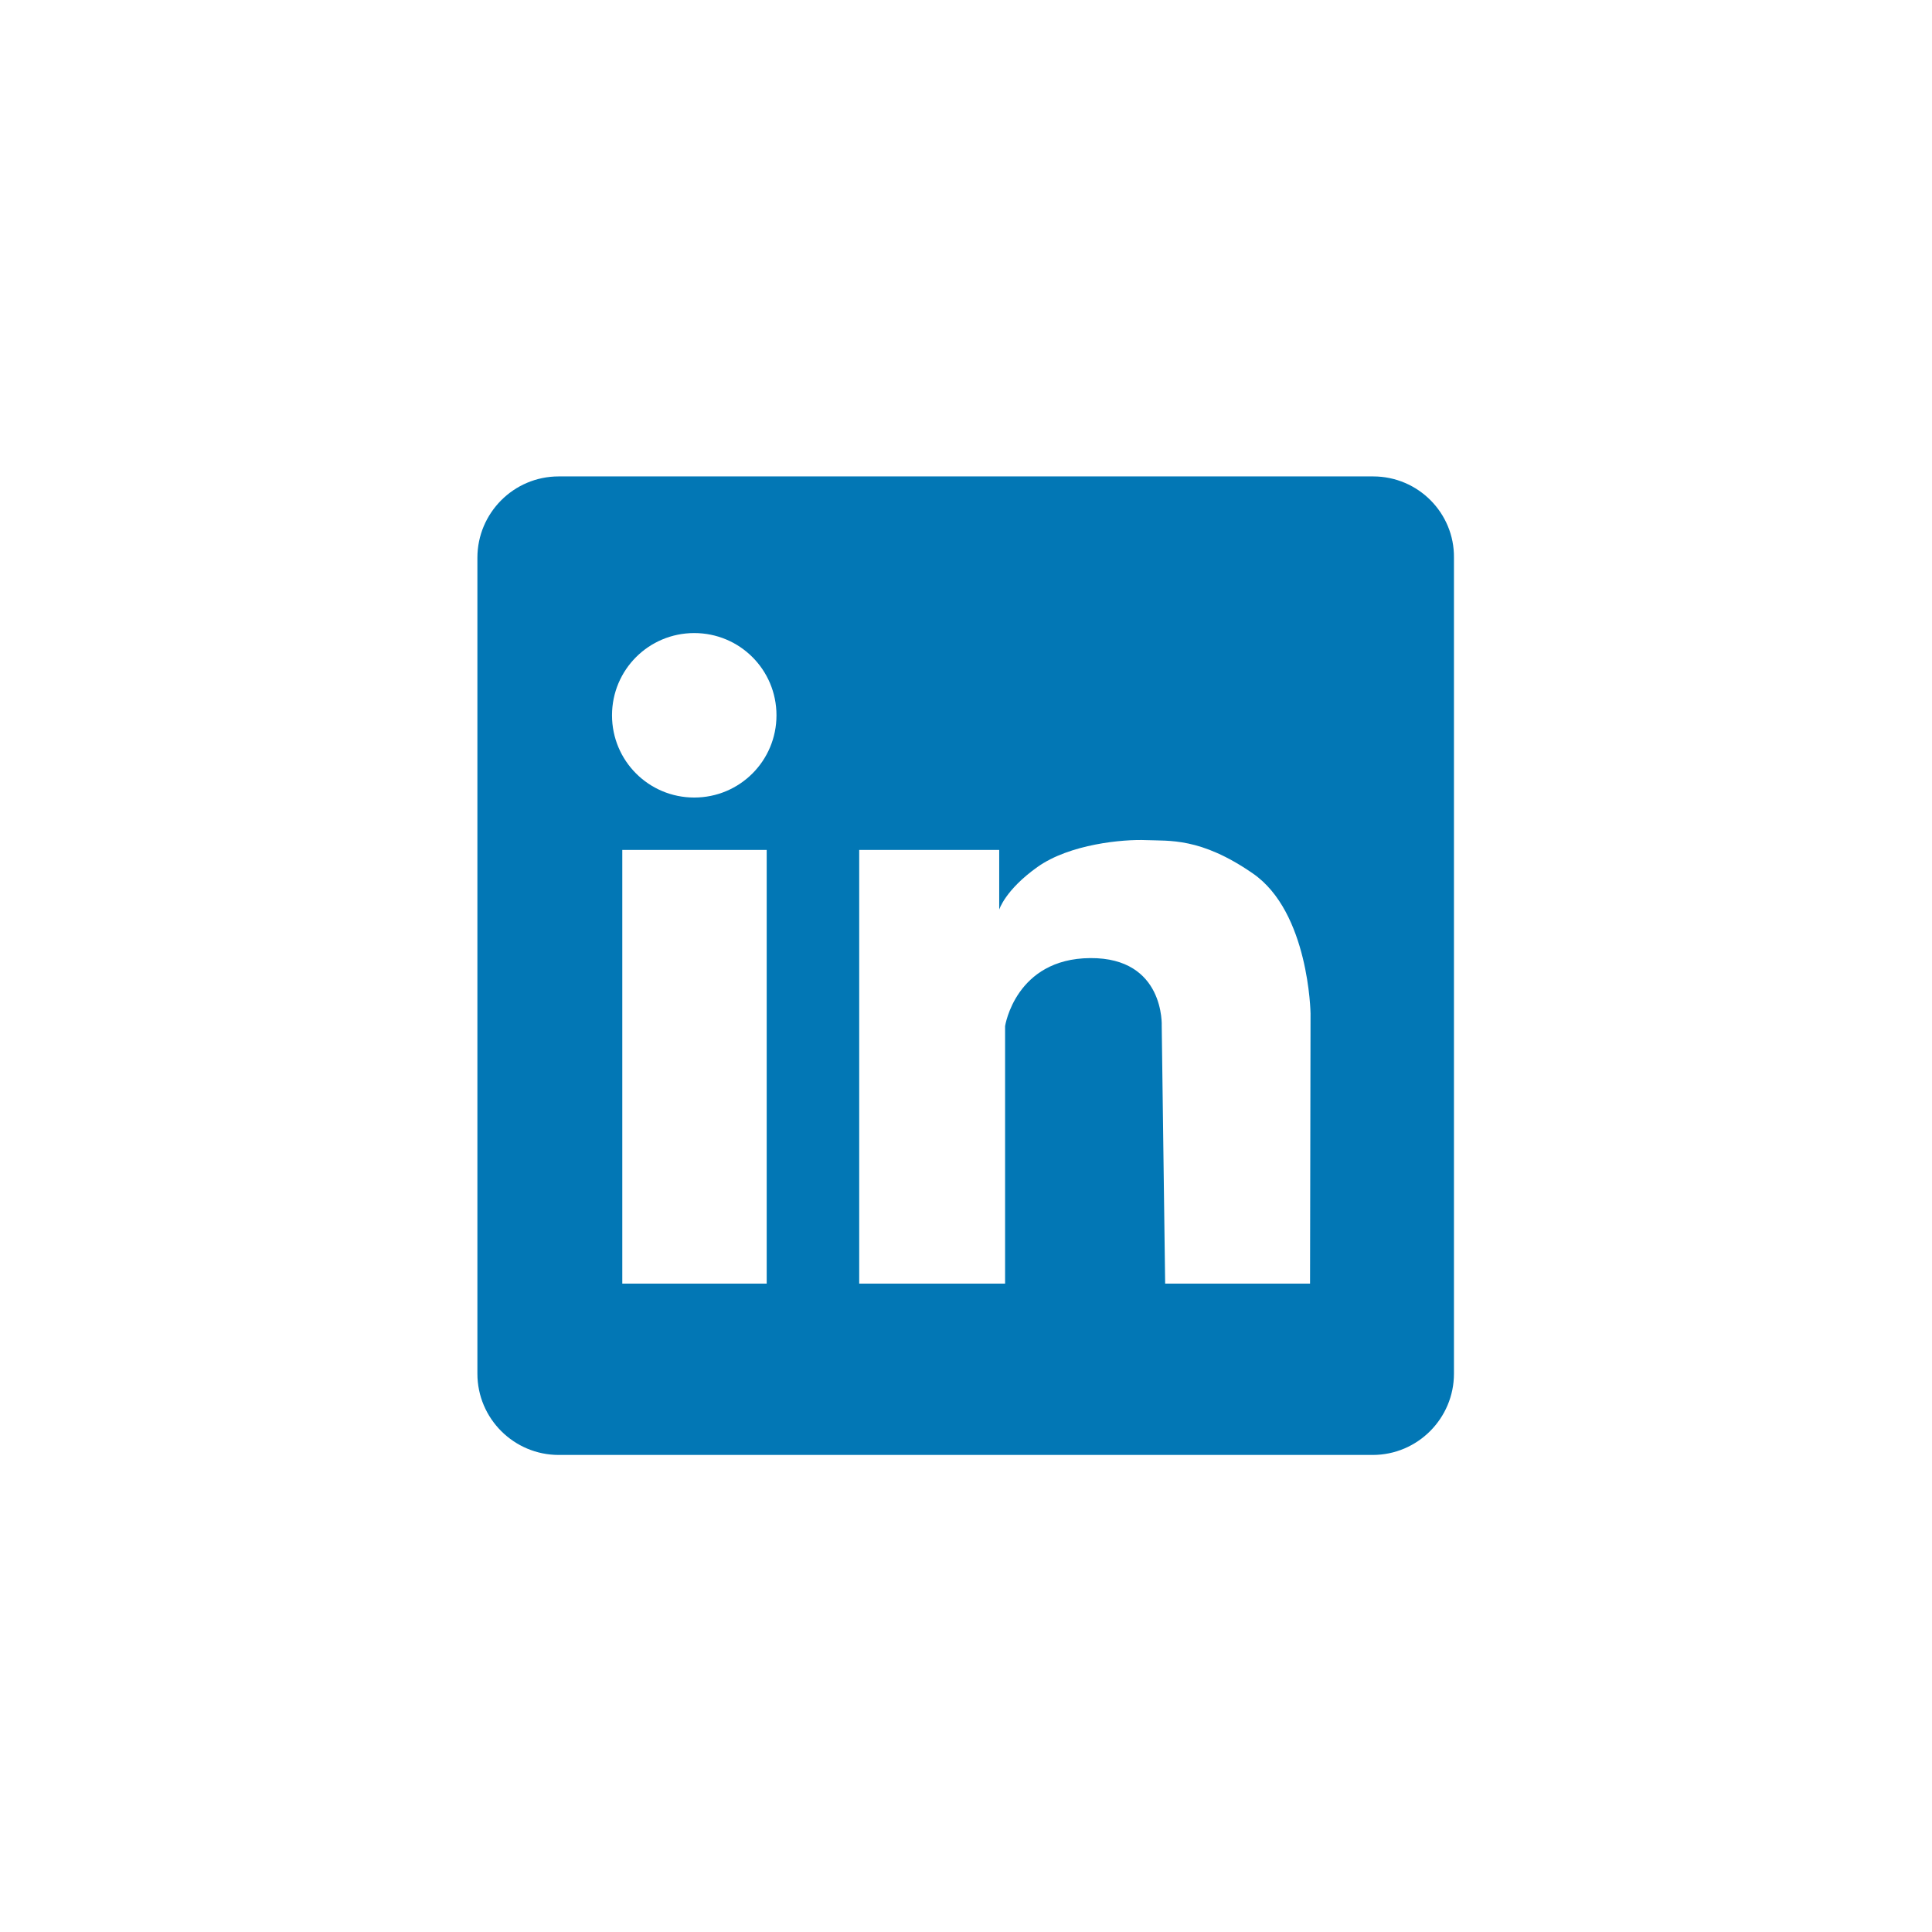 <?xml version="1.0" encoding="UTF-8"?> <svg xmlns="http://www.w3.org/2000/svg" xmlns:xlink="http://www.w3.org/1999/xlink" width="1080" zoomAndPan="magnify" viewBox="0 0 810 810" height="1080" preserveAspectRatio="xMidYMid meet"> <defs> <clipPath id="b1790165ed"> <path d="M 200 199.742 L 609.992 199.742 L 609.992 609.992 L 200 609.992 Z M 200 199.742 " clip-rule="nonzero"></path> </clipPath> </defs> <g clip-path="url(#b1790165ed)"> <path fill="#0277b5" d="M 575.719 199.742 L 234.219 199.742 C 215.336 199.742 200.152 215.133 200.152 233.809 L 200.152 575.922 C 200.152 594.805 215.543 609.992 234.219 609.992 L 575.512 609.992 C 594.395 609.992 609.578 594.598 609.578 575.922 L 609.578 233.809 C 609.785 215.133 594.598 199.742 575.719 199.742 Z M 321.441 538.16 L 260.898 538.16 L 260.898 356.328 L 321.441 356.328 Z M 291.066 334.371 C 271.98 334.371 256.59 318.977 256.59 299.891 C 256.59 280.805 271.98 265.414 291.066 265.414 C 310.152 265.414 325.543 280.805 325.543 299.891 C 325.543 318.977 310.152 334.371 291.066 334.371 Z M 549.242 538.16 L 488.496 538.16 L 487.059 430.211 C 487.059 430.211 488.496 401.48 457.098 401.684 C 425.695 401.891 421.387 430.211 421.387 430.211 L 421.387 538.16 L 360.227 538.16 L 360.227 356.328 L 418.922 356.328 L 418.922 381.367 C 418.922 381.367 421.387 373.156 434.93 363.512 C 448.477 353.867 470.848 351.812 480.492 352.223 C 490.137 352.637 503.273 350.992 525.23 366.18 C 548.832 382.395 549.449 424.875 549.449 424.875 Z M 549.242 538.16 " fill-opacity="1" fill-rule="nonzero"></path> </g> </svg> 
